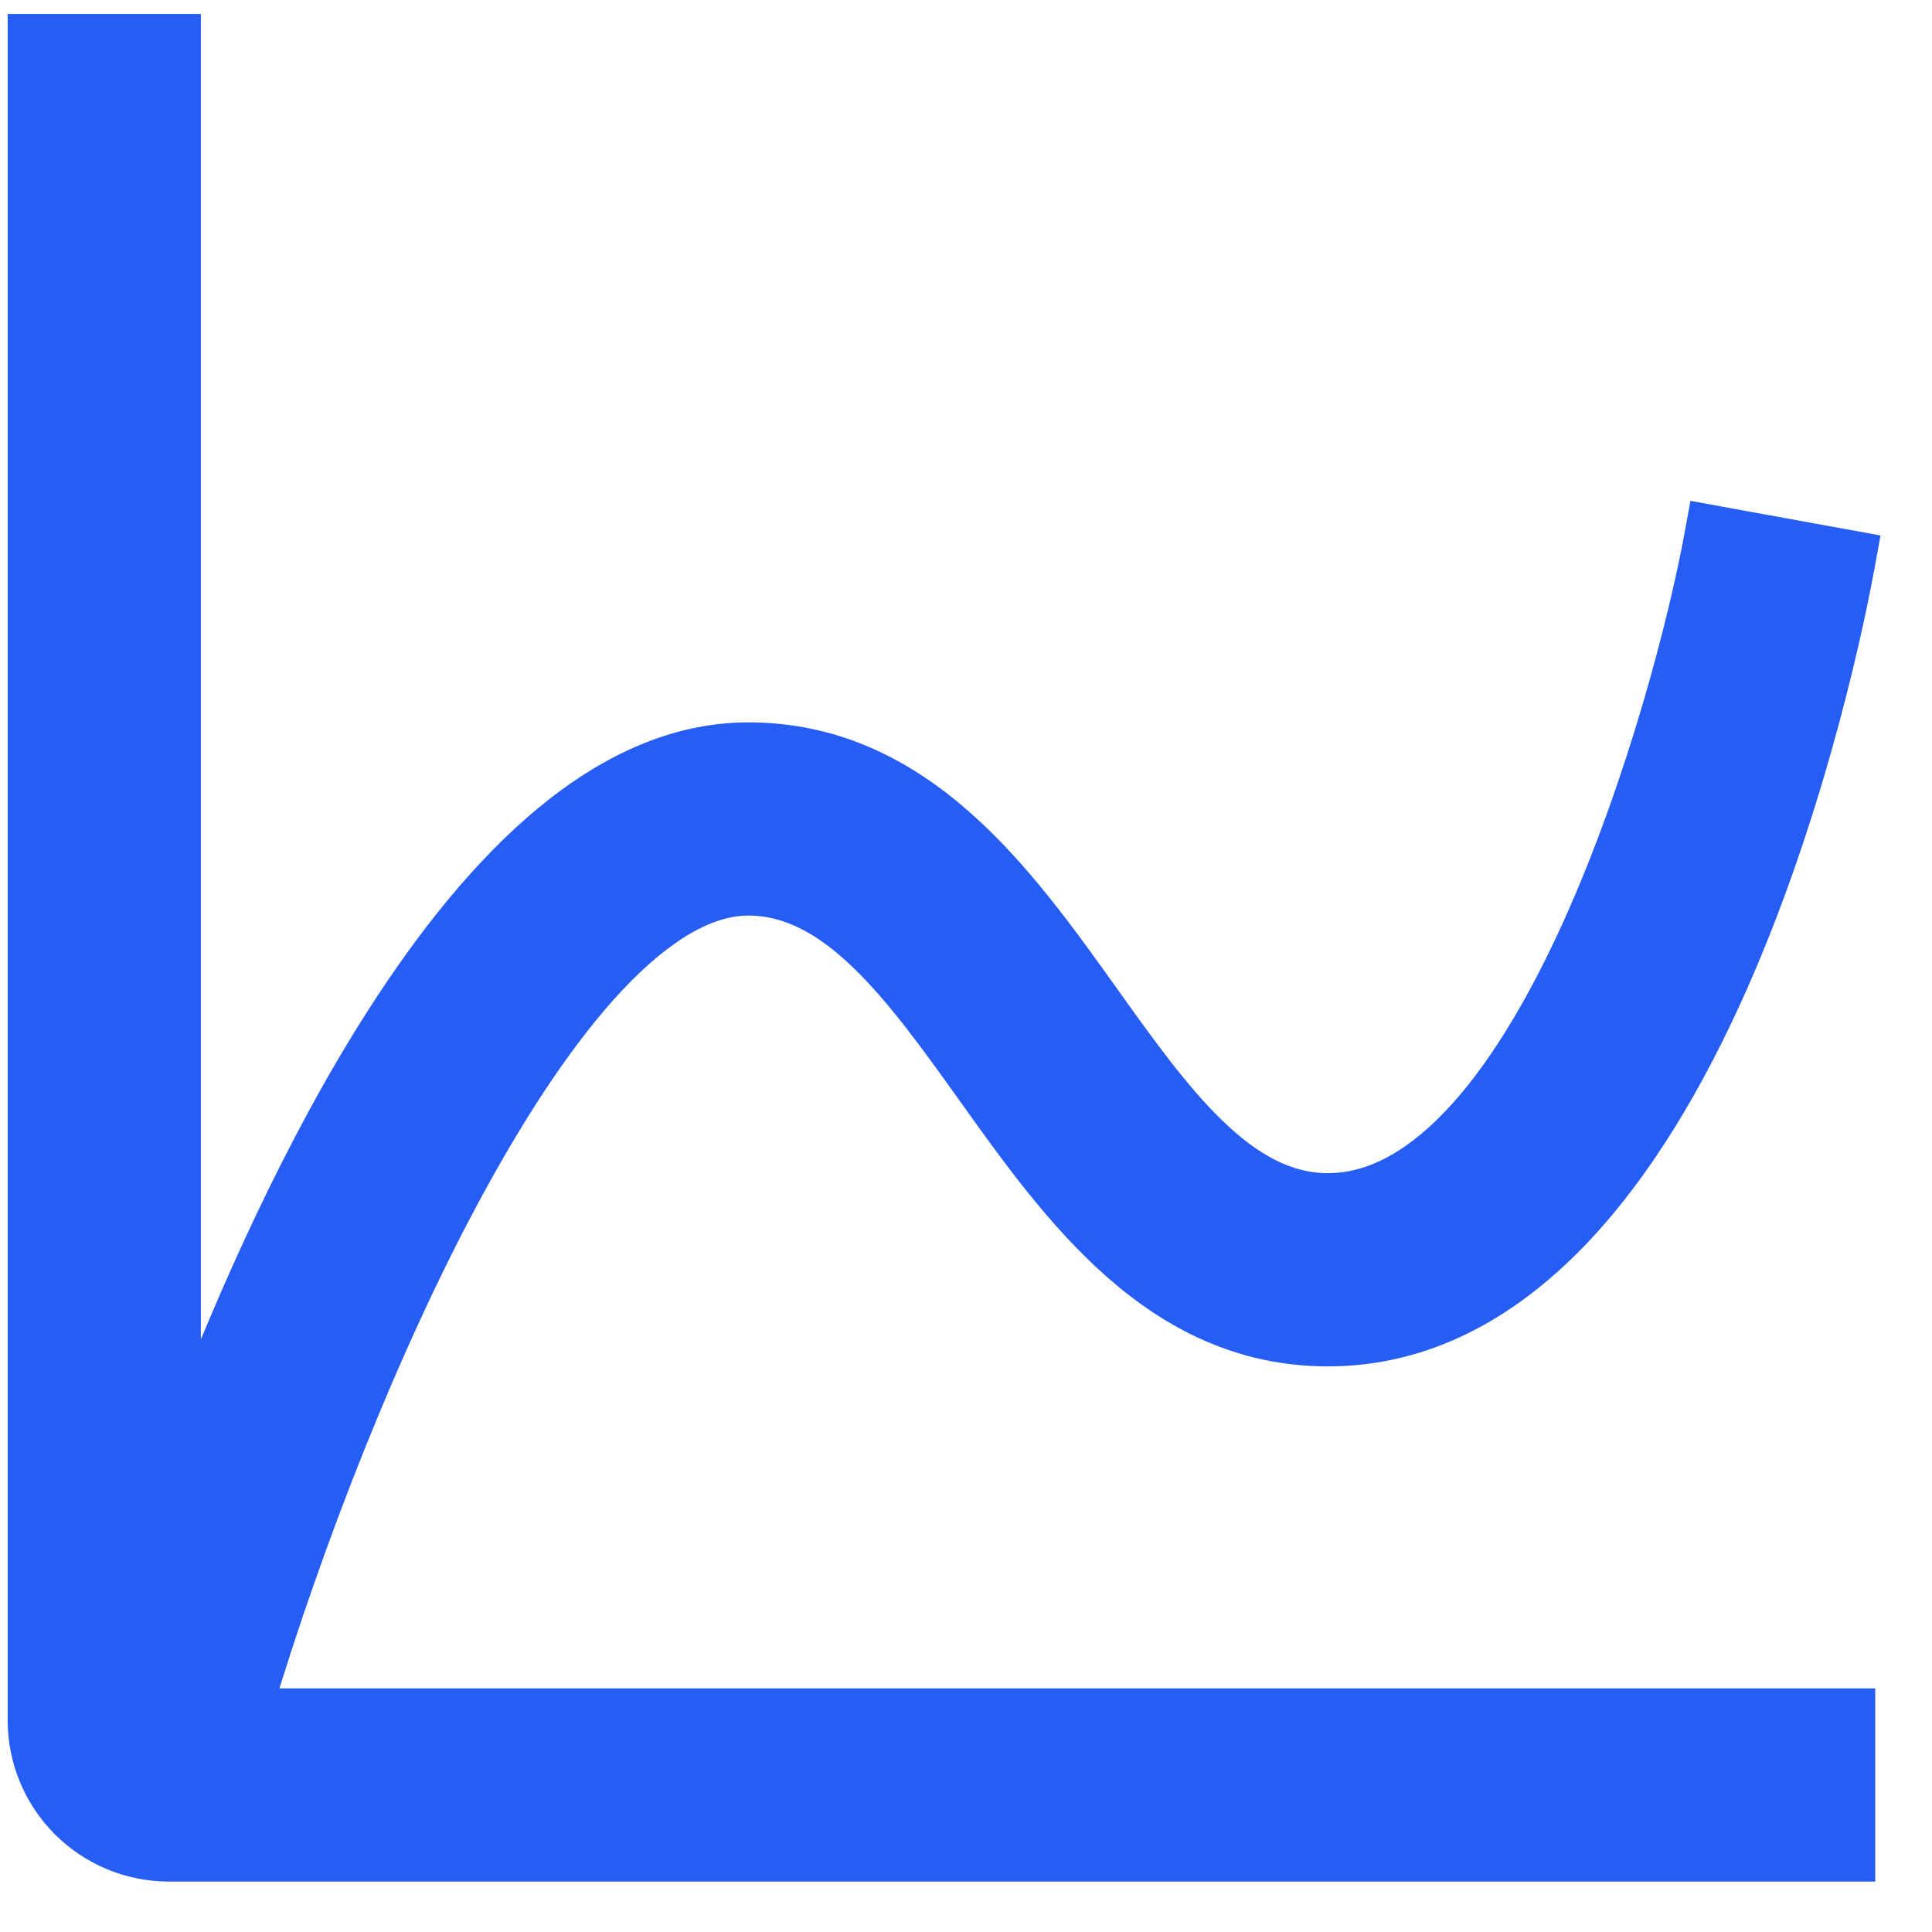 <svg width="30" height="30" viewBox="0 0 30 30" fill="none" xmlns="http://www.w3.org/2000/svg">
<path d="M2.869 0.467V22.094C3.631 20.119 4.664 17.795 5.922 15.829C6.696 14.62 7.56 13.534 8.506 12.749C9.452 11.964 10.495 11.467 11.619 11.467C12.954 11.467 14.011 12.022 14.893 12.8C15.768 13.572 16.484 14.576 17.137 15.49C17.706 16.288 18.243 17.037 18.817 17.59C19.389 18.14 19.968 18.467 20.619 18.467C21.366 18.467 22.075 18.042 22.739 17.303C23.402 16.565 23.992 15.543 24.499 14.425C25.512 12.188 26.167 9.619 26.405 8.313L26.45 8.068L26.696 8.113L28.664 8.471L28.91 8.516L28.865 8.762C28.754 9.373 28.167 12.396 26.892 15.271C26.254 16.709 25.437 18.125 24.41 19.186C23.38 20.248 22.124 20.967 20.619 20.967C19.285 20.967 18.227 20.412 17.346 19.634C16.47 18.861 15.754 17.857 15.102 16.943C14.532 16.146 13.995 15.397 13.421 14.844C12.849 14.293 12.27 13.967 11.619 13.967C10.966 13.967 10.246 14.394 9.489 15.196C8.74 15.991 7.994 17.114 7.288 18.408C5.936 20.889 4.758 23.962 4.001 26.467H28.869V28.967H2.619C2.023 28.966 1.451 28.728 1.029 28.307C0.608 27.885 0.37 27.313 0.369 26.717V0.467H2.869Z" fill="#265DF5" stroke="#265DF5" stroke-width="0.5"/>
</svg>
